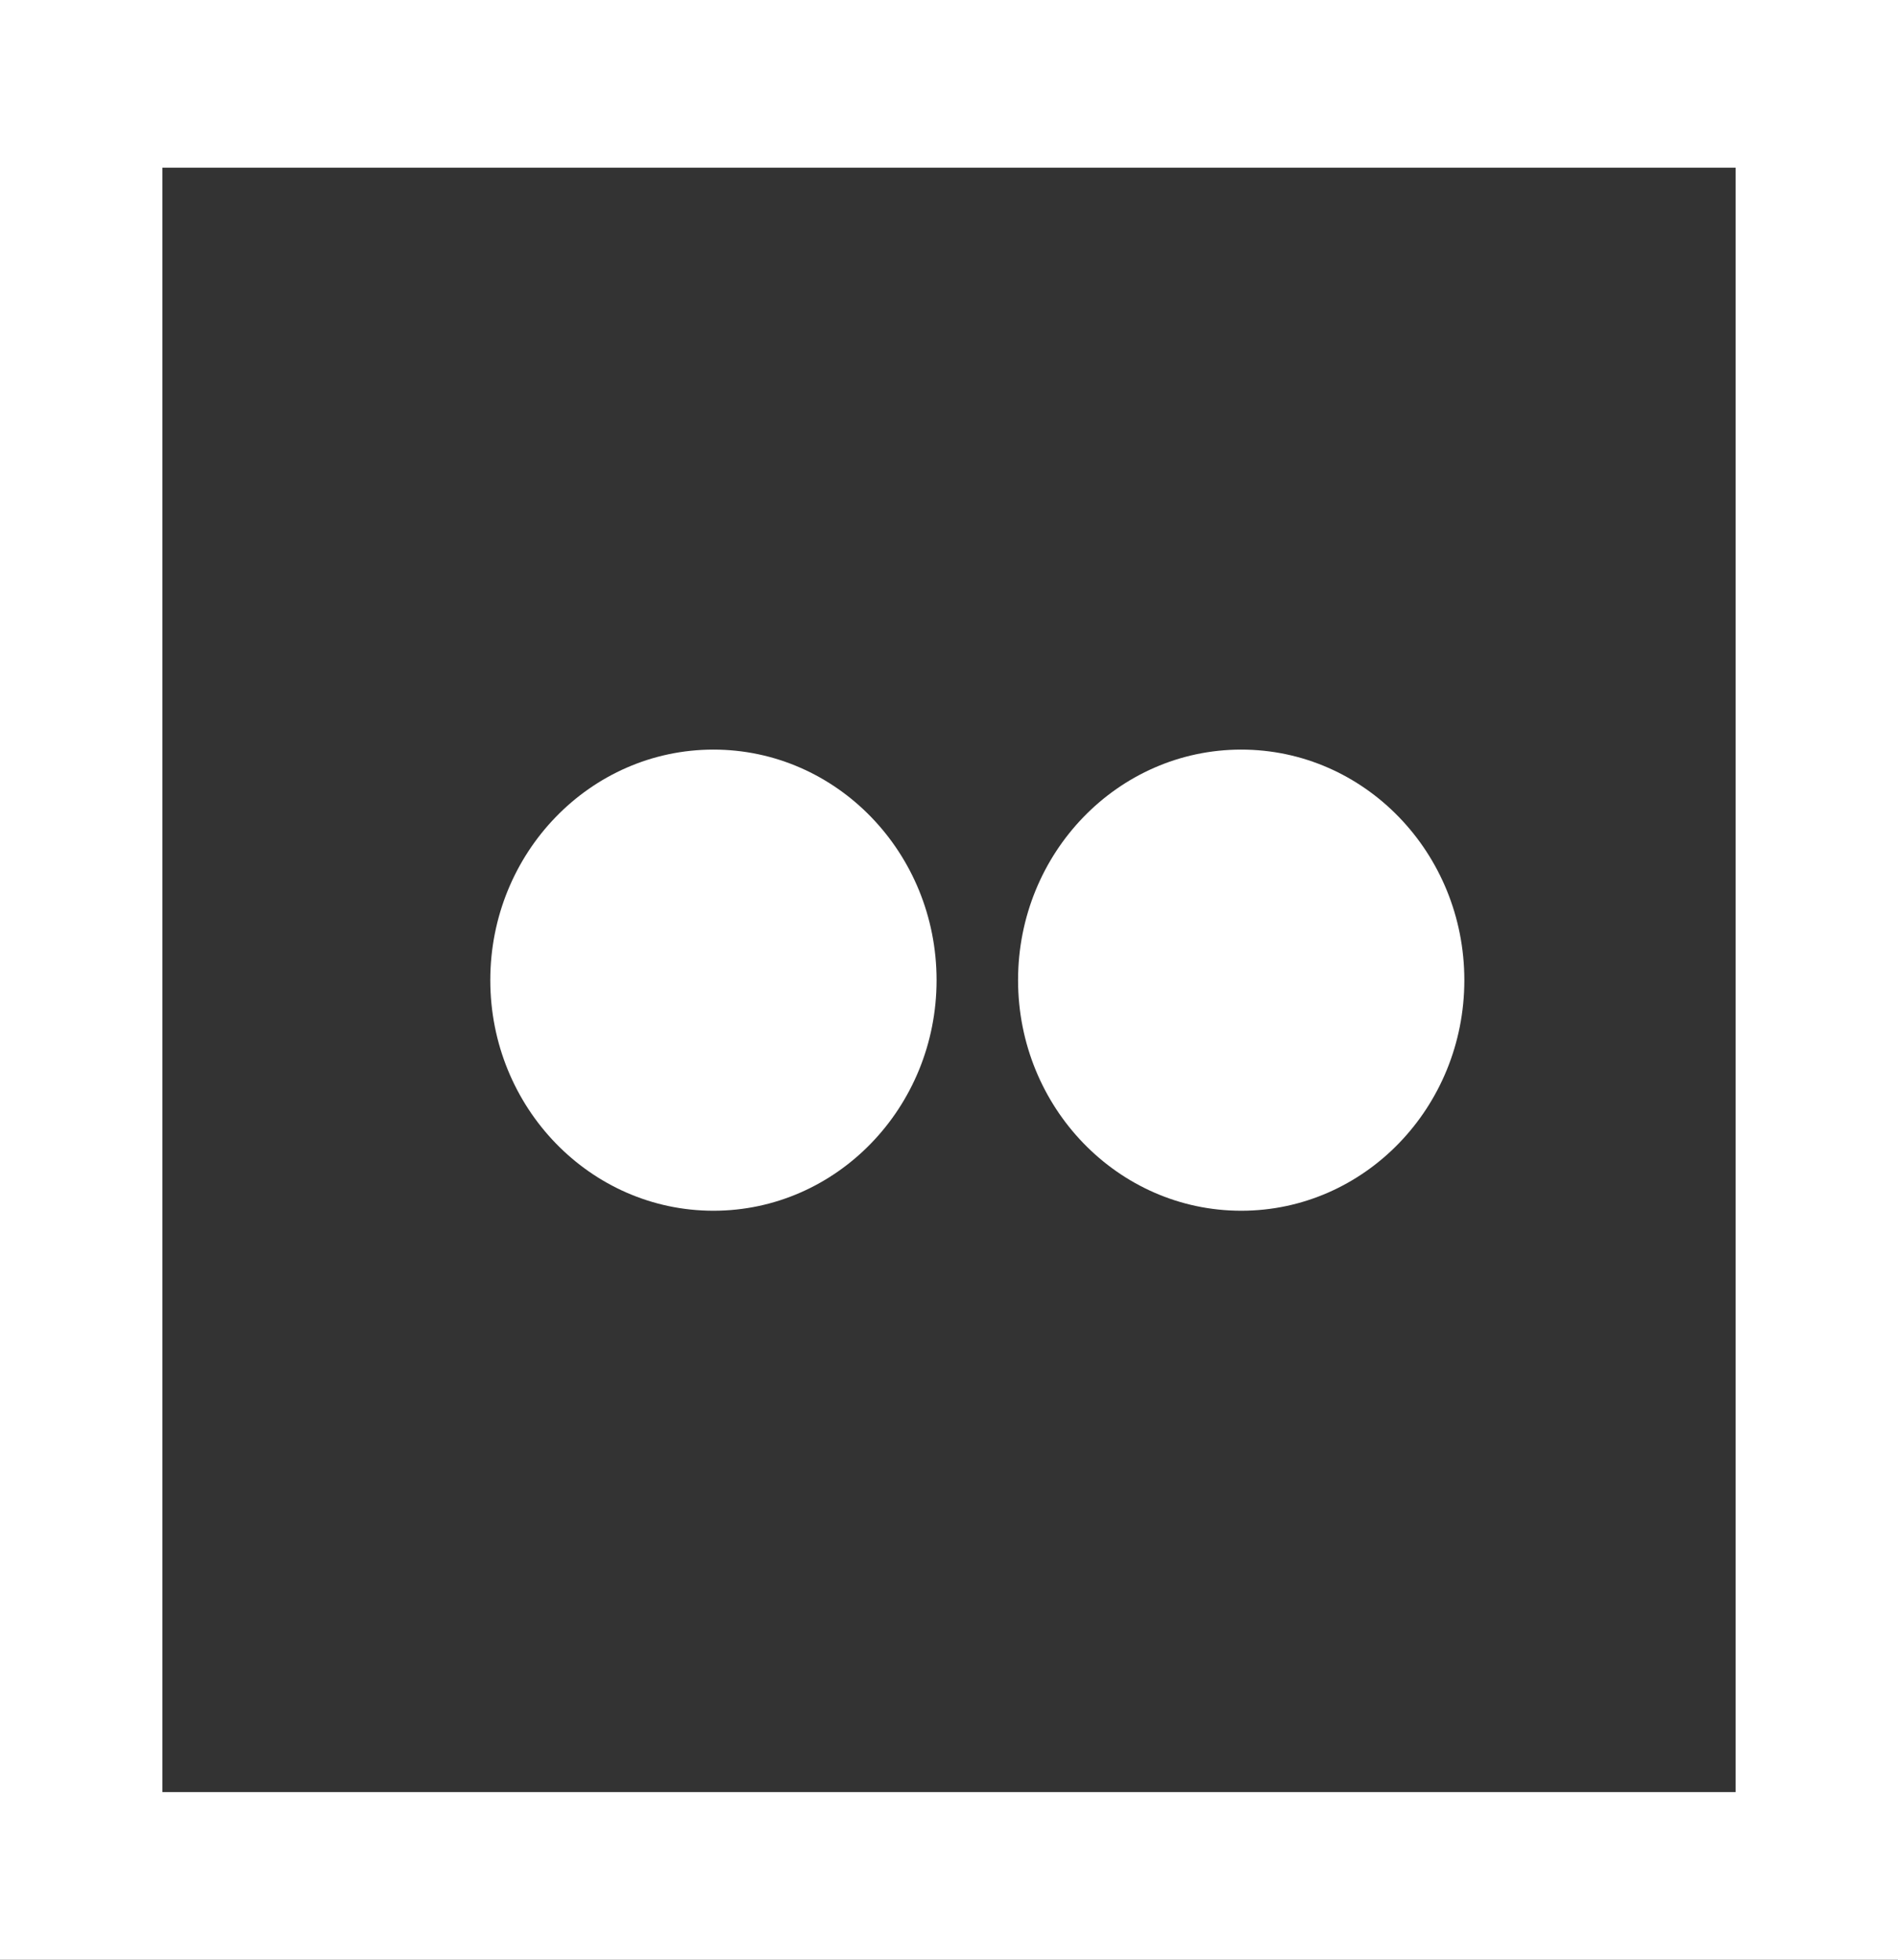 <?xml version="1.0" standalone="no"?><!-- Generator: Adobe Fireworks CS6, Export SVG Extension by Aaron Beall (http://fireworks.abeall.com) . Version: 0.6.1  --><!DOCTYPE svg PUBLIC "-//W3C//DTD SVG 1.1//EN" "http://www.w3.org/Graphics/SVG/1.1/DTD/svg11.dtd"><svg id="Untitled-Page%201" viewBox="0 0 31 32" style="background-color:#ffffff00" version="1.1"	xmlns="http://www.w3.org/2000/svg" xmlns:xlink="http://www.w3.org/1999/xlink" xml:space="preserve"	x="0px" y="0px" width="31px" height="32px"><rect x="0" y="0" width="31" height="32" fill="#333333" stroke="none"/>	<g id="Calque%201">		<path d="M 0 0 L 0 32 L 31 32 L 31 0 L 0 0 ZM 28.348 29.262 L 2.652 29.262 L 2.652 2.738 L 28.348 2.738 L 28.348 29.262 ZM 11.653 12.24 C 9.64 12.24 8.008 13.925 8.008 16.005 C 8.008 18.084 9.64 19.77 11.653 19.77 C 13.665 19.77 15.297 18.084 15.297 16.005 C 15.297 13.925 13.665 12.24 11.653 12.24 ZM 20.273 12.24 C 18.26 12.24 16.628 13.925 16.628 16.005 C 16.628 18.084 18.26 19.77 20.273 19.77 C 22.285 19.77 23.917 18.084 23.917 16.005 C 23.917 13.925 22.285 12.24 20.273 12.24 Z" fill="#ffffff"/>	</g></svg>